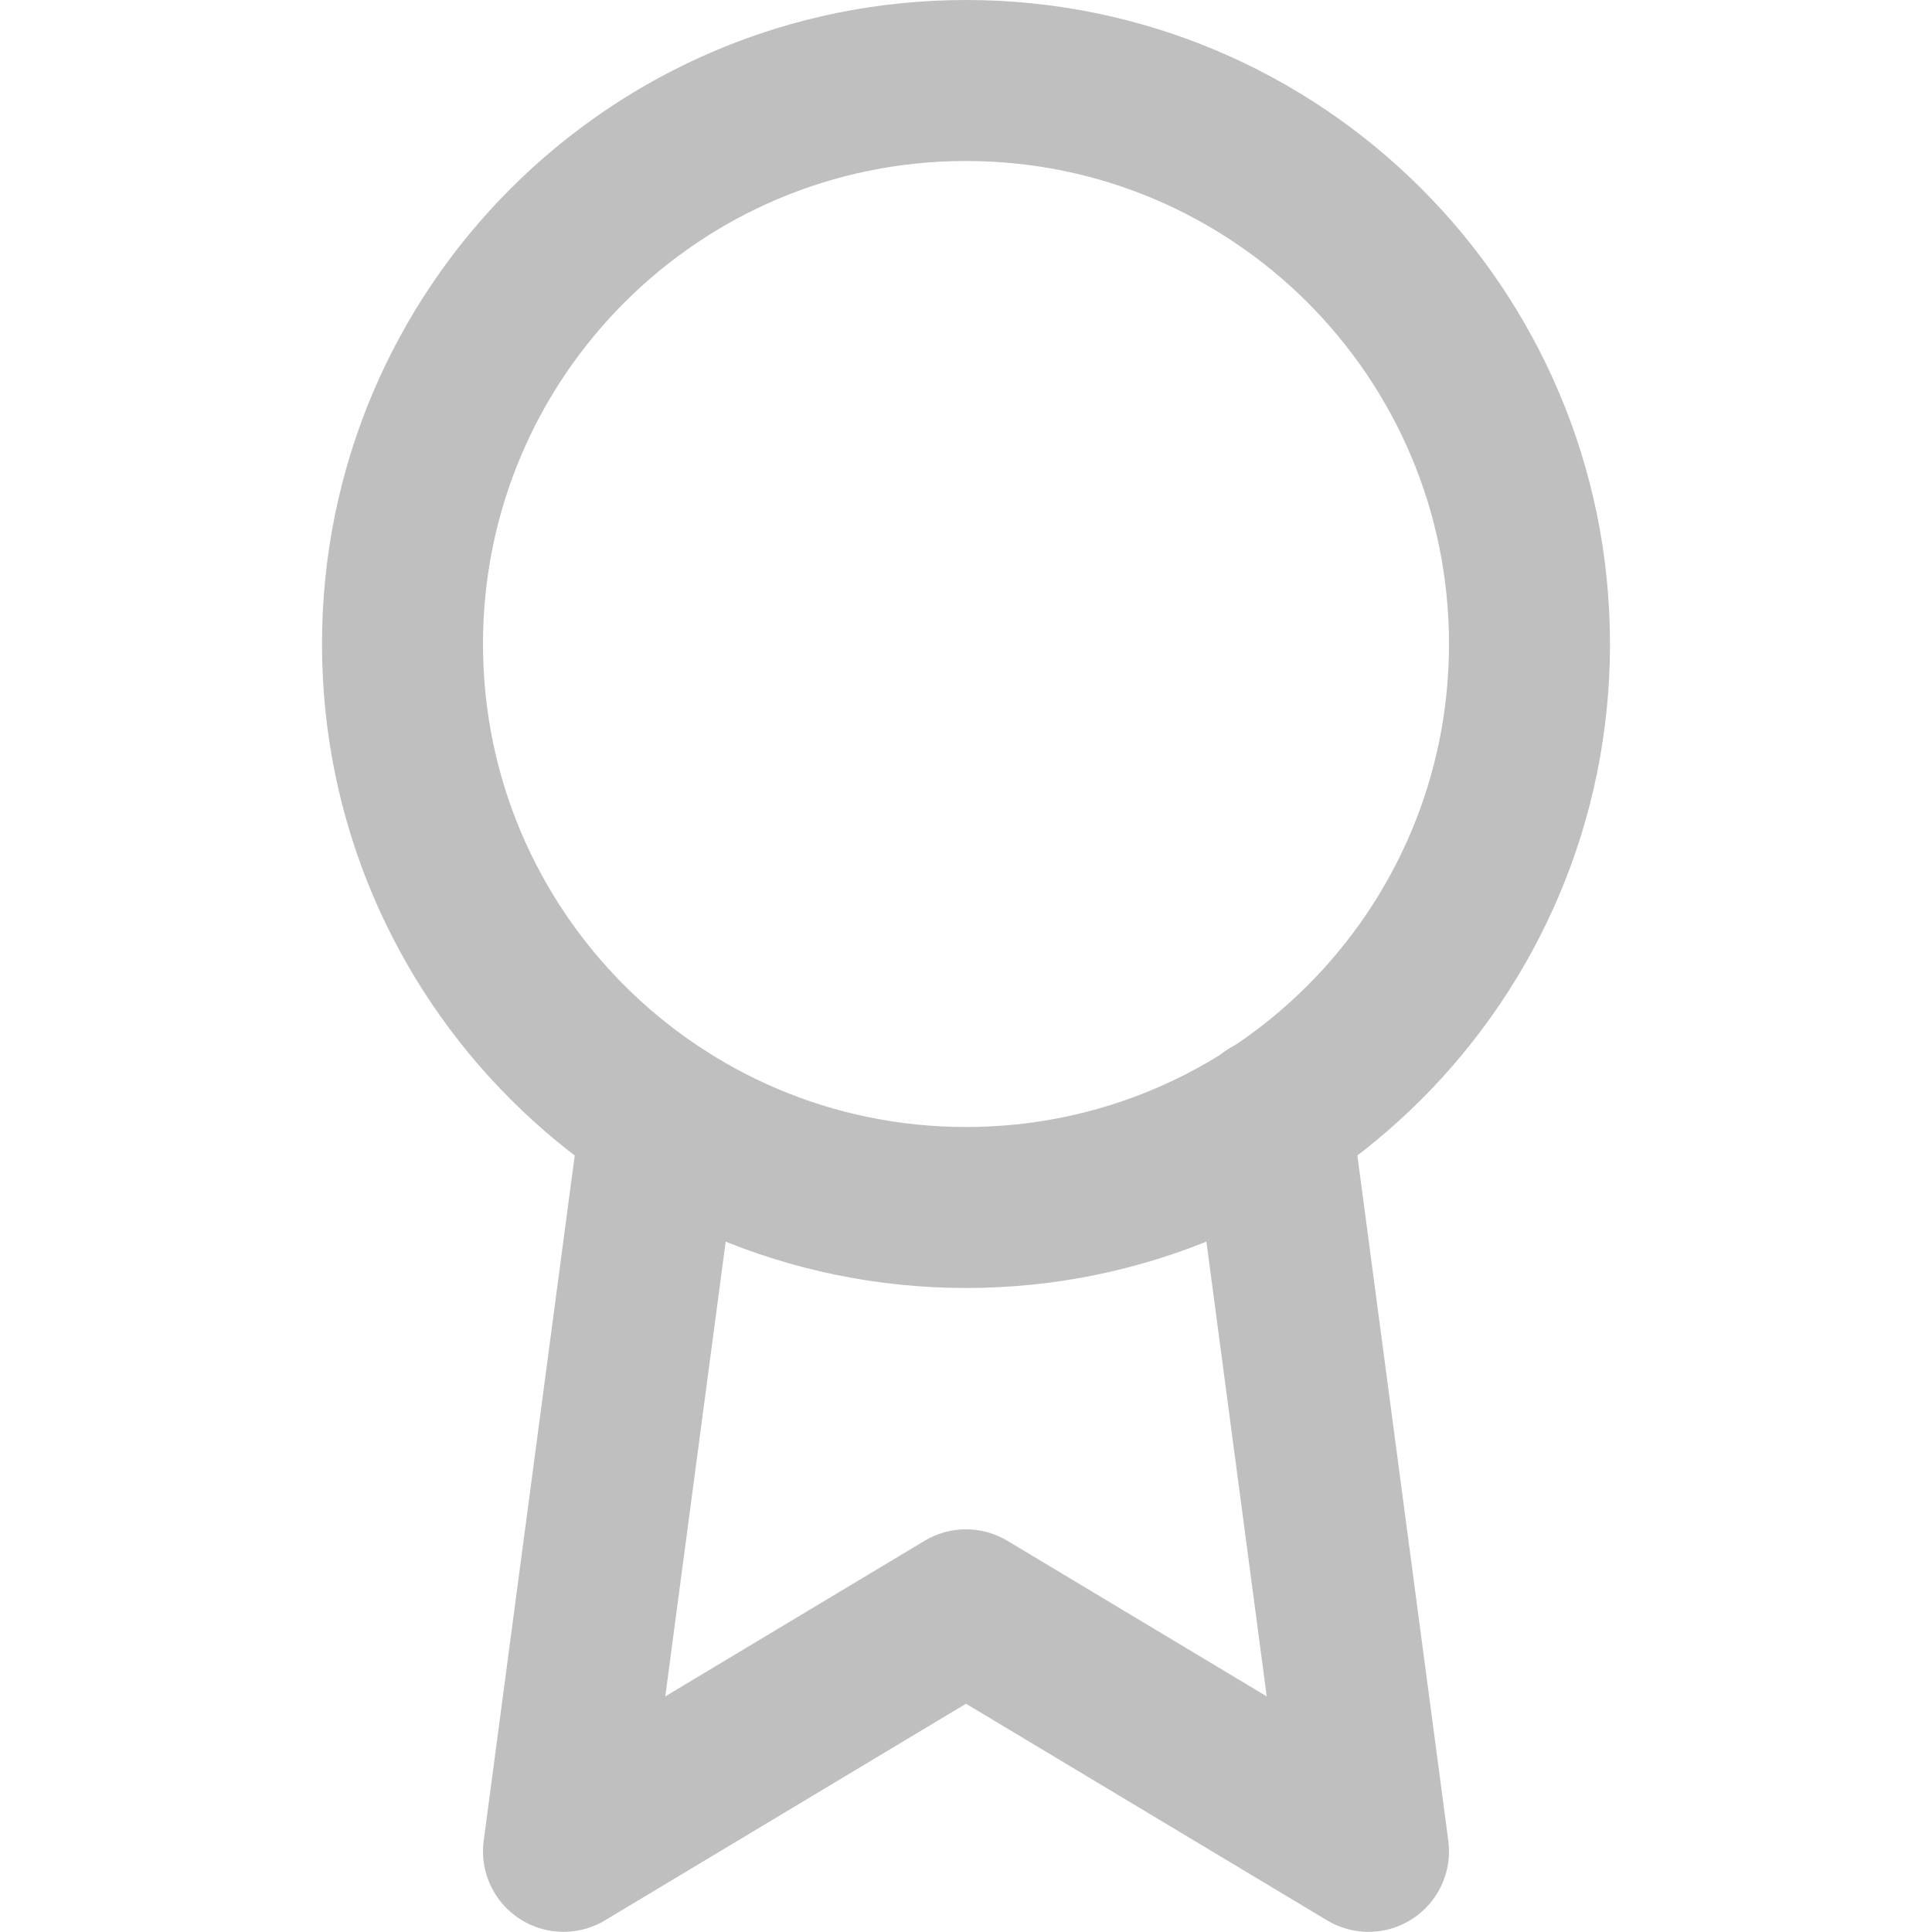 <svg width="12" height="12" viewBox="0 0 12 12" fill="none" xmlns="http://www.w3.org/2000/svg">
<path d="M6 7.5C7.933 7.5 9.5 5.933 9.5 4C9.5 2.067 7.933 0.5 6 0.5C4.067 0.5 2.5 2.067 2.5 4C2.5 5.933 4.067 7.5 6 7.5Z" stroke="#BFBFBF" stroke-linecap="round" stroke-linejoin="round"/>
<path d="M4.105 6.944L3.5 11.499L6 9.999L8.5 11.499L7.895 6.939" stroke="#BFBFBF" stroke-linecap="round" stroke-linejoin="round"/>
</svg>
